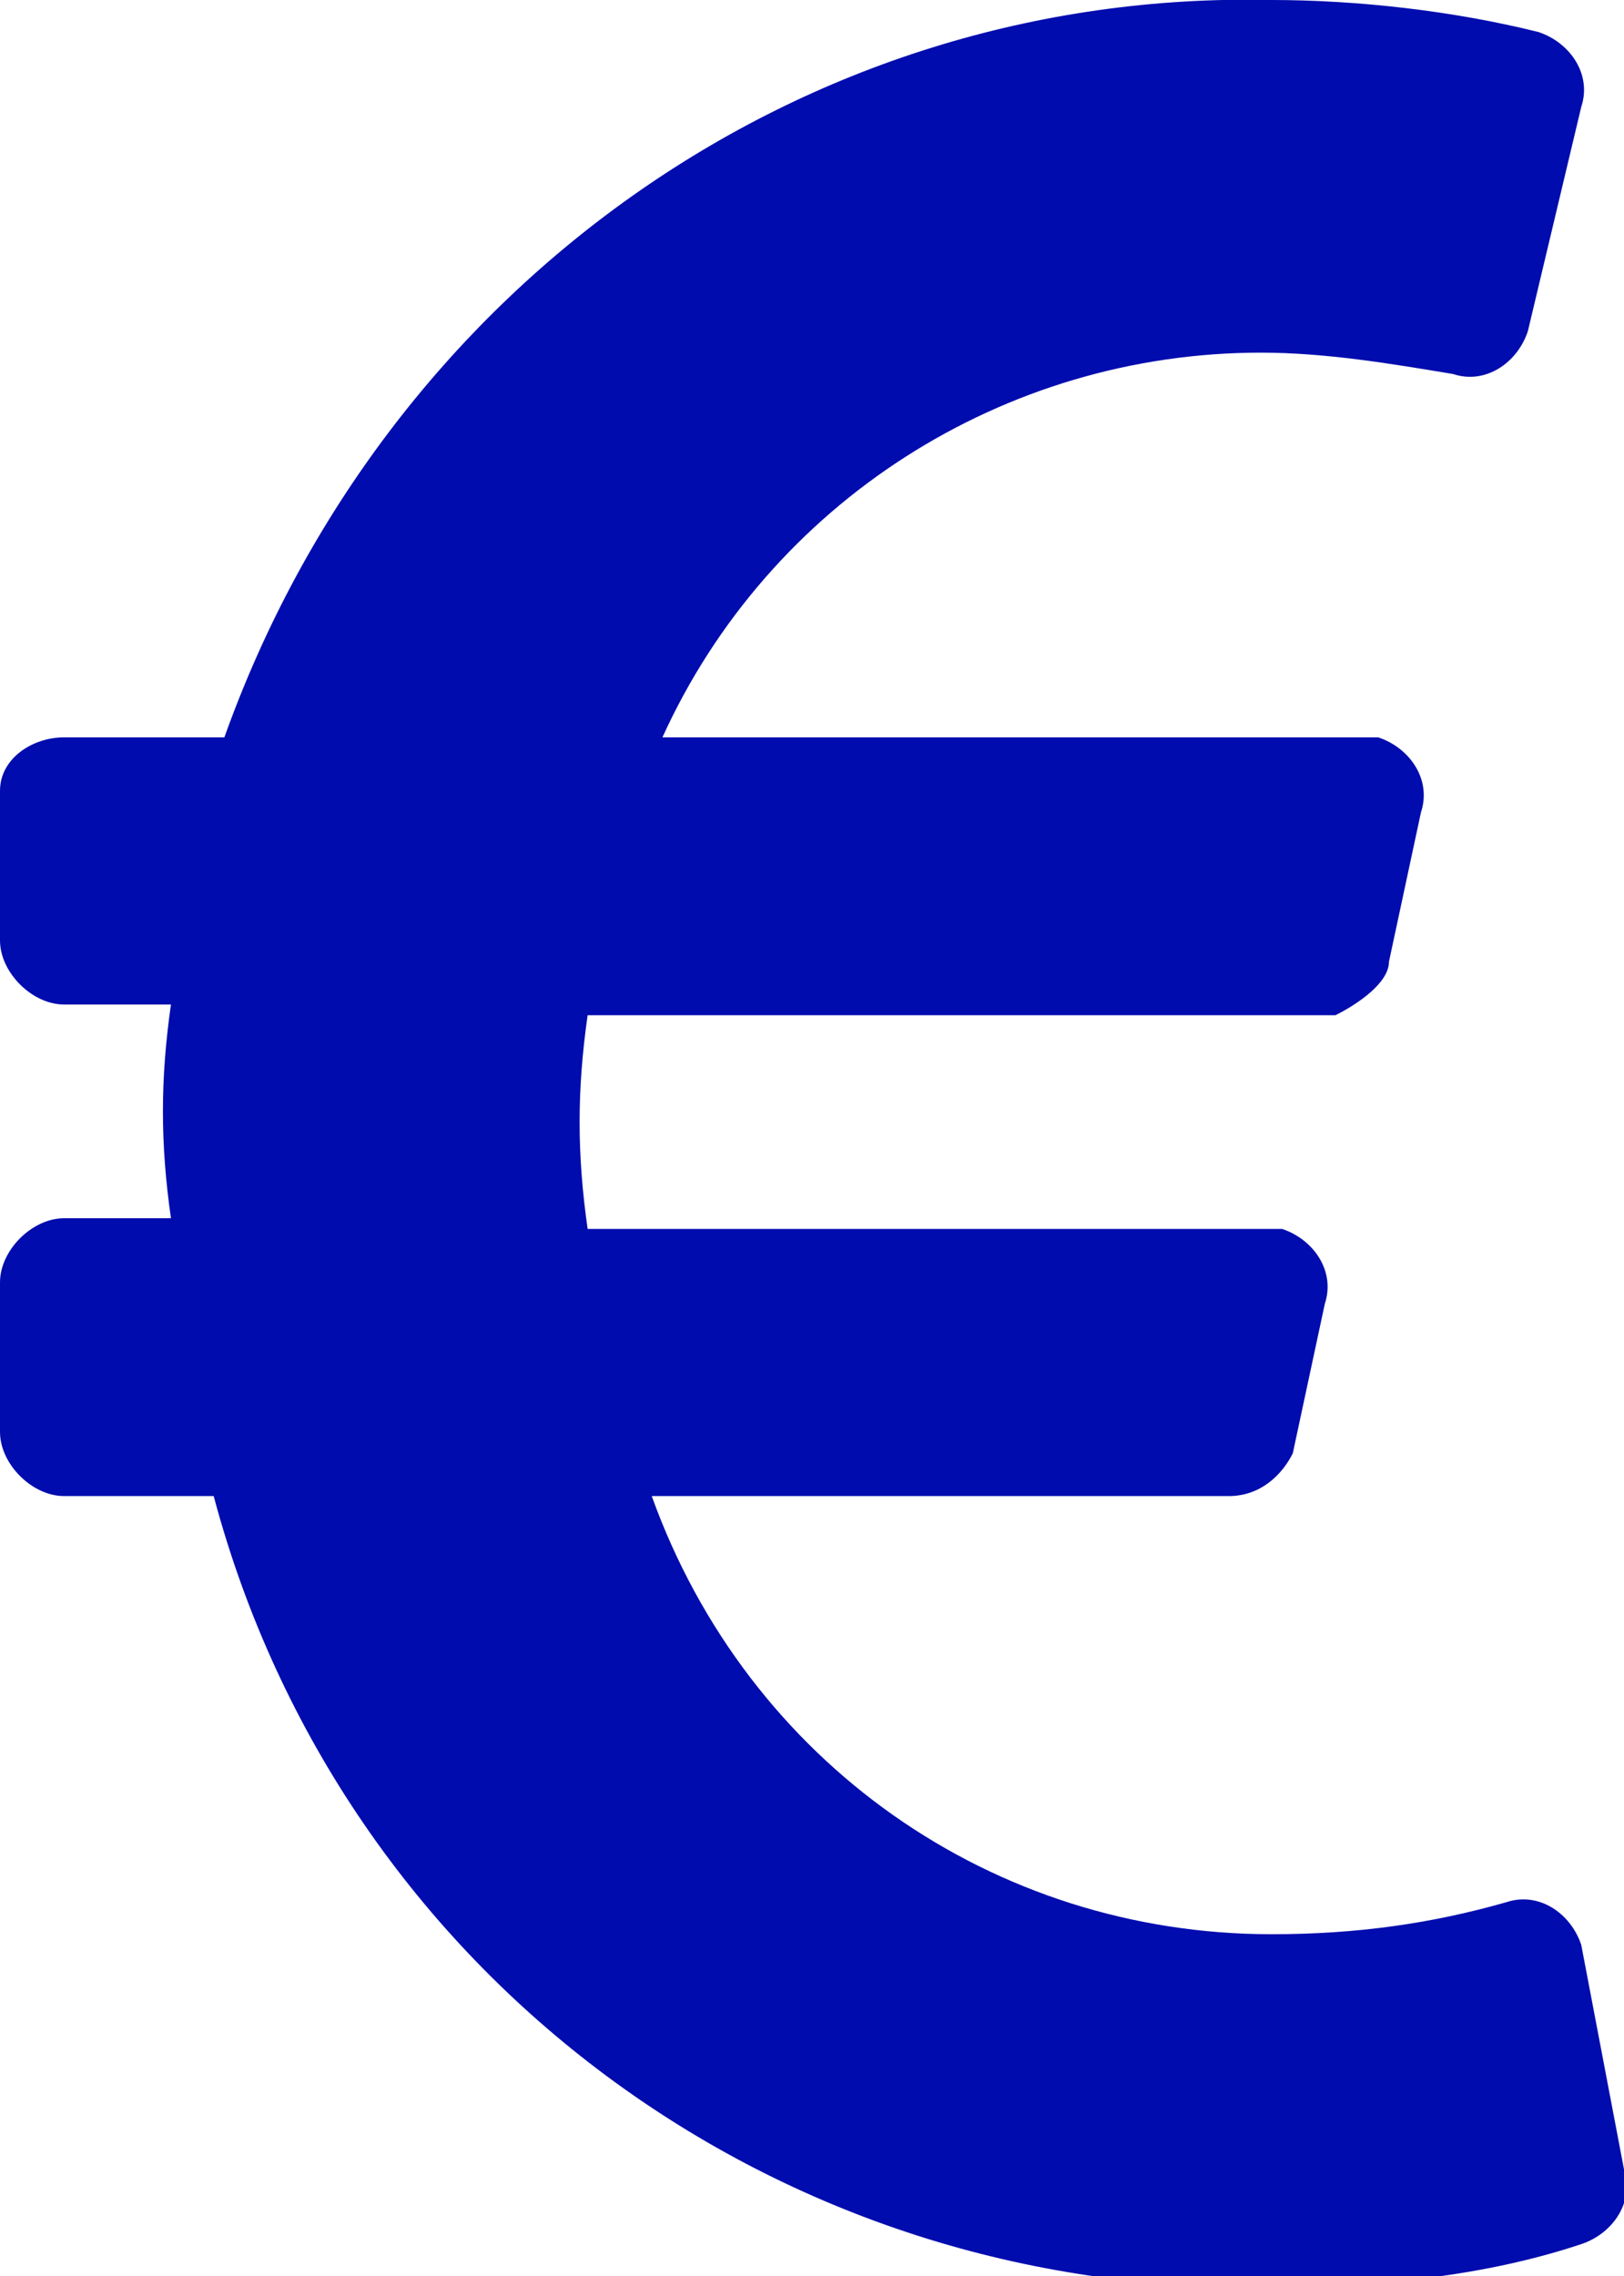 <?xml version="1.0" encoding="UTF-8"?>
<svg xmlns="http://www.w3.org/2000/svg" xmlns:xlink="http://www.w3.org/1999/xlink" version="1.1" id="Ebene_1" x="0px" y="0px" viewBox="0 0 15.2 21.3" style="enable-background:new 0 0 15.2 21.3;" xml:space="preserve">
<style type="text/css">
	.st0{fill:#000CAE;}
</style>
<path class="st0" d="M14.8,18.2c-0.1-0.3-0.4-0.5-0.7-0.4c0,0,0,0,0,0c-0.7,0.2-1.4,0.3-2.2,0.3c-2.6,0-4.9-1.6-5.8-4.1h5.4  c0.3,0,0.5-0.2,0.6-0.4l0.3-1.4c0.1-0.3-0.1-0.6-0.4-0.7c0,0-0.1,0-0.1,0H5.5c-0.1-0.7-0.1-1.3,0-2h7C12.7,9.4,13,9.2,13,9l0.3-1.4  c0.1-0.3-0.1-0.6-0.4-0.7c0,0-0.1,0-0.1,0H6.2c1-2.2,3.2-3.6,5.6-3.6c0.6,0,1.2,0.1,1.8,0.2c0.3,0.1,0.6-0.1,0.7-0.4L14.8,1  c0.1-0.3-0.1-0.6-0.4-0.7c0,0,0,0,0,0C13.6,0.1,12.7,0,11.9,0C7.5-0.1,3.6,2.7,2.1,6.9H0.6C0.3,6.9,0,7.1,0,7.4c0,0,0,0,0,0v1.4  c0,0.3,0.3,0.6,0.6,0.6c0,0,0,0,0,0h1c-0.1,0.7-0.1,1.3,0,2h-1C0.3,11.4,0,11.7,0,12c0,0,0,0,0,0v1.4c0,0.3,0.3,0.6,0.6,0.6H2  c1.2,4.5,5.3,7.5,9.9,7.4c1,0,2-0.1,2.9-0.4c0.3-0.1,0.5-0.4,0.4-0.7L14.8,18.2L14.8,18.2z"></path>
</svg>
